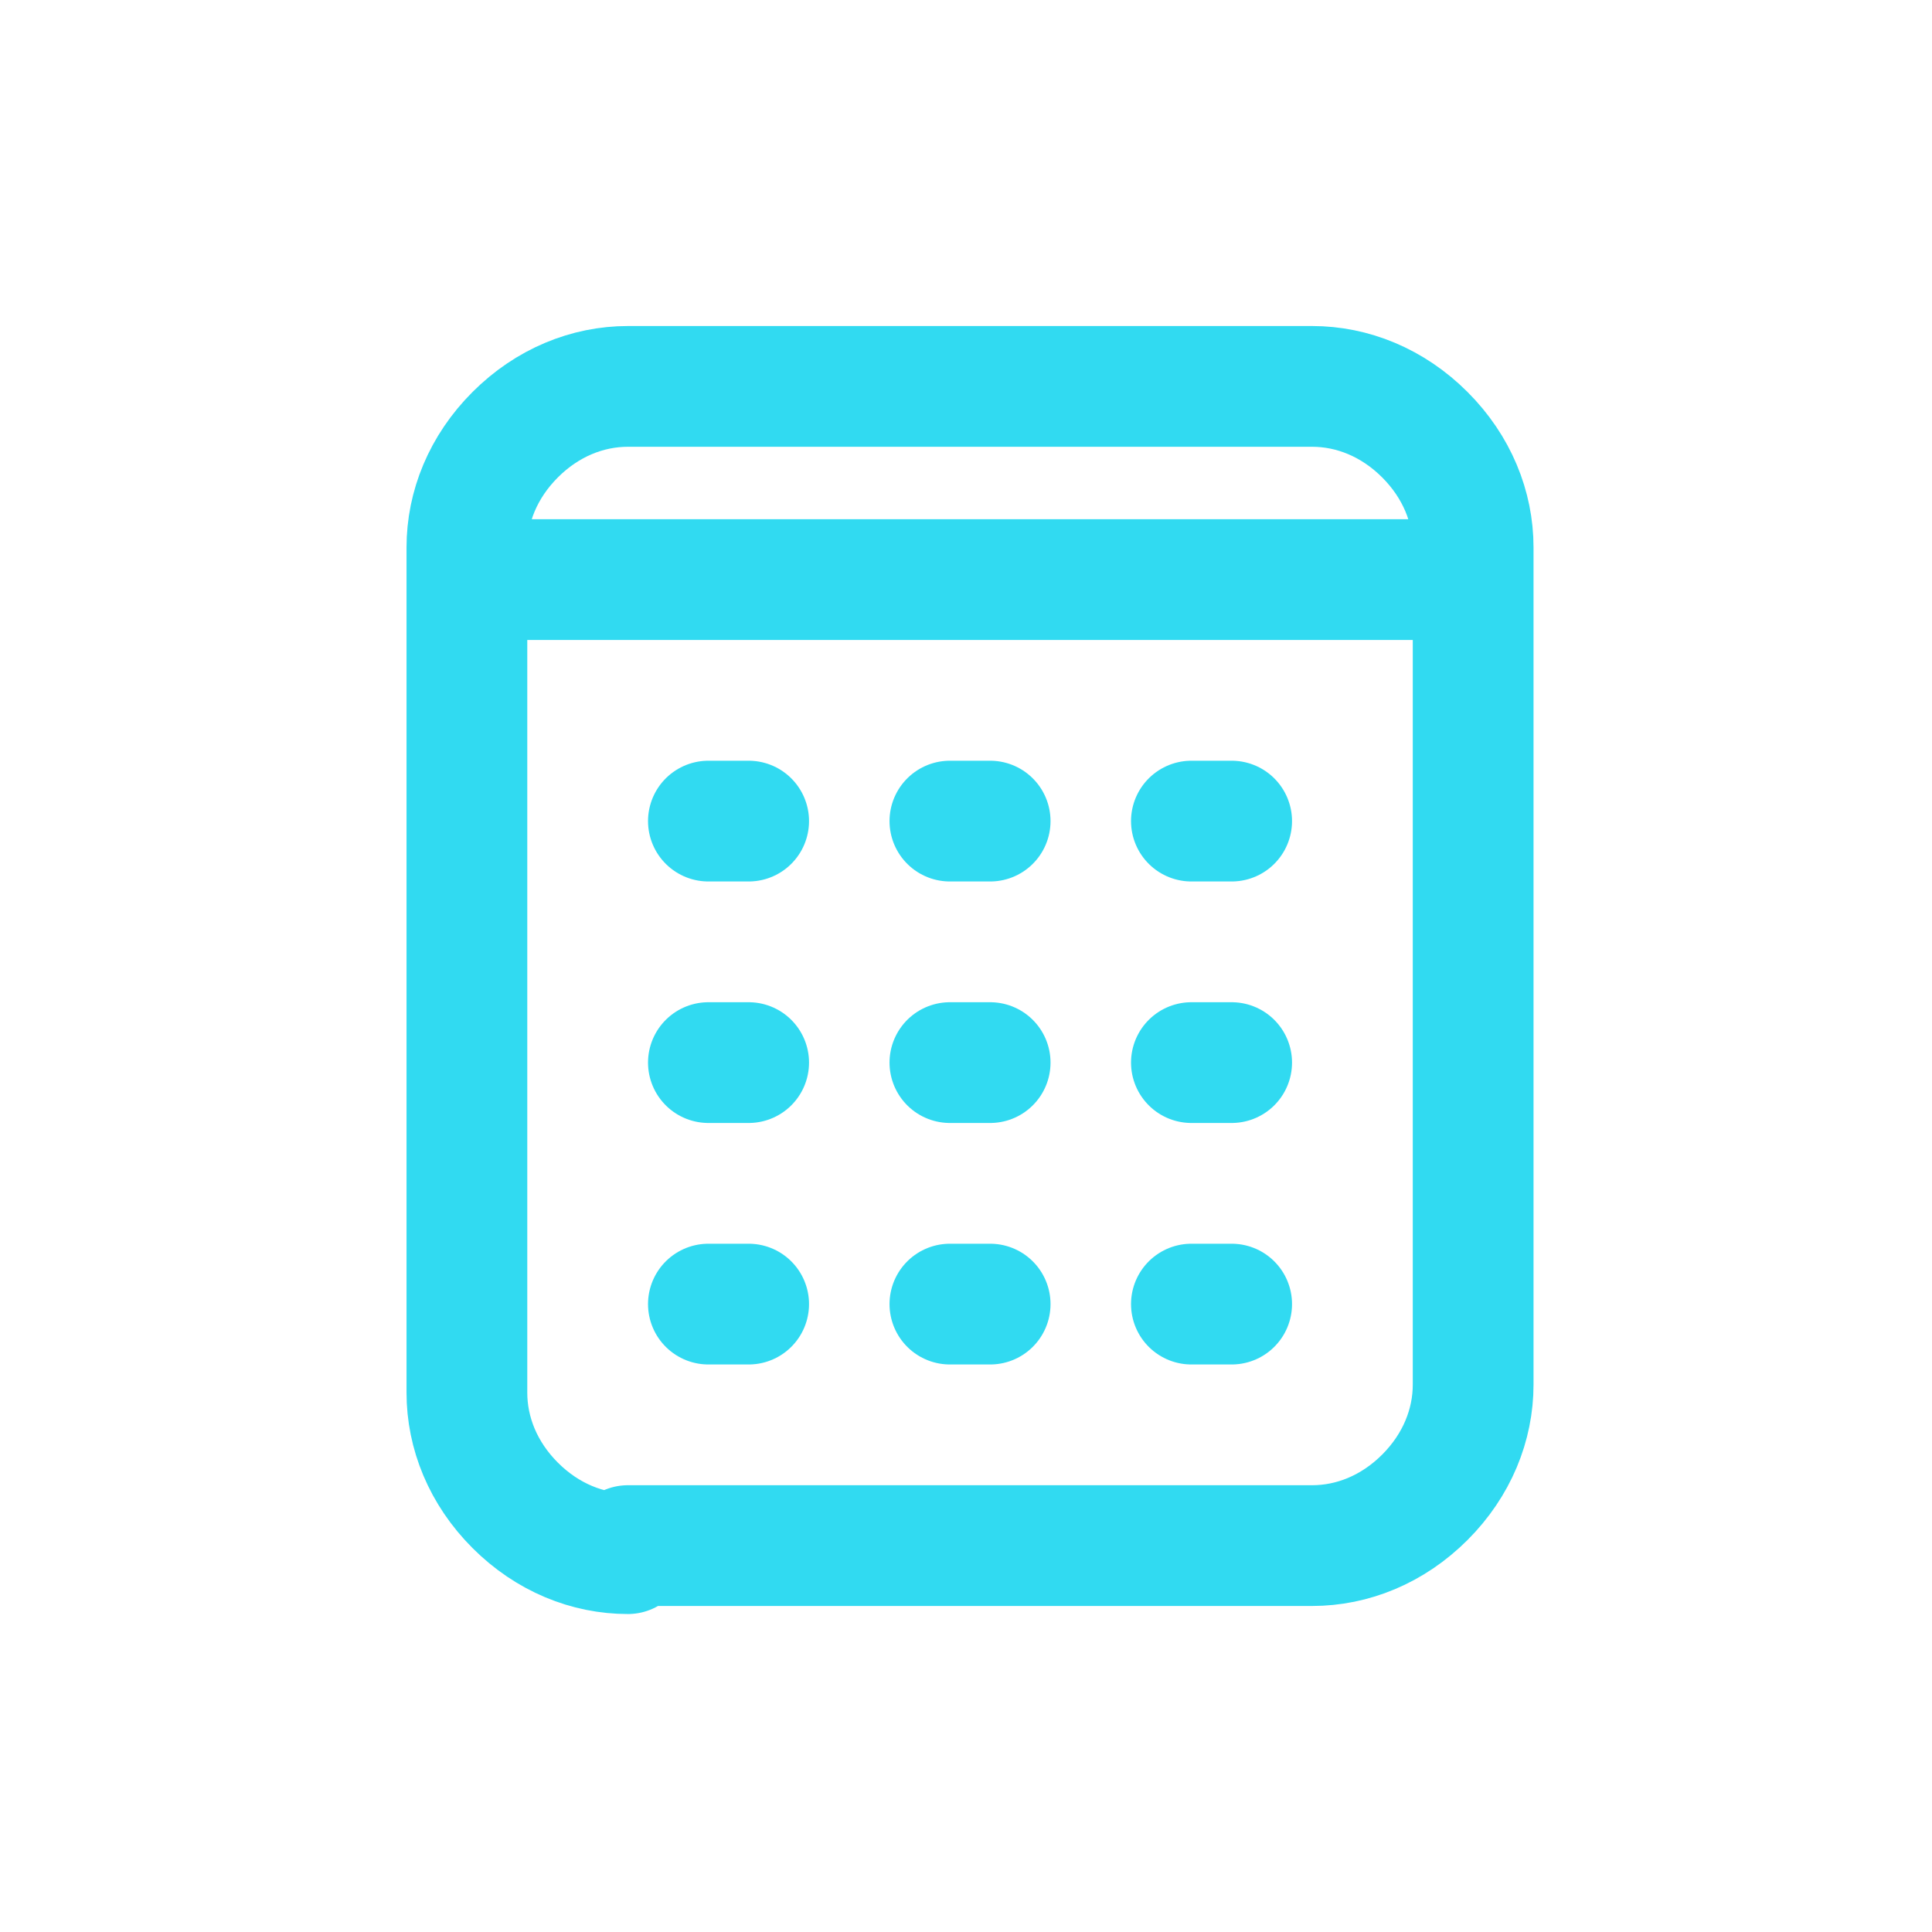 <?xml version="1.0" encoding="UTF-8"?>
<svg xmlns="http://www.w3.org/2000/svg" version="1.1" viewBox="0 0 24 24">
  <defs>
    <style>
      .cls-1 {
        fill: none;
        stroke: #31daf1;
        stroke-linecap: round;
        stroke-linejoin: round;
        stroke-width: 1.5px;
      }
    </style>
  </defs>
  <!-- Generator: Adobe Illustrator 28.6.0, SVG Export Plug-In . SVG Version: 1.2.0 Build 709)  -->
  <g>
    <g id="Layer_1">
      <path class="cls-1" d="M5.8,7.2h12.5M8.8,13.2h.5M8.8,10.2h.5M8.8,16.2h.5M11.8,13.2h.5M11.8,10.2h.5M11.8,16.2h.5M14.8,13.2h.5M14.8,10.2h.5M14.8,16.2h.5M7.8,19.2h8.5c.5,0,1-.2,1.4-.6.4-.4.6-.9.6-1.4V6.8c0-.5-.2-1-.6-1.4-.4-.4-.9-.6-1.4-.6H7.8c-.5,0-1,.2-1.4.6-.4.4-.6.9-.6,1.4v10.5c0,.5.2,1,.6,1.4.4.4.9.6,1.4.6Z"/>
    </g>
  </g>
</svg>
